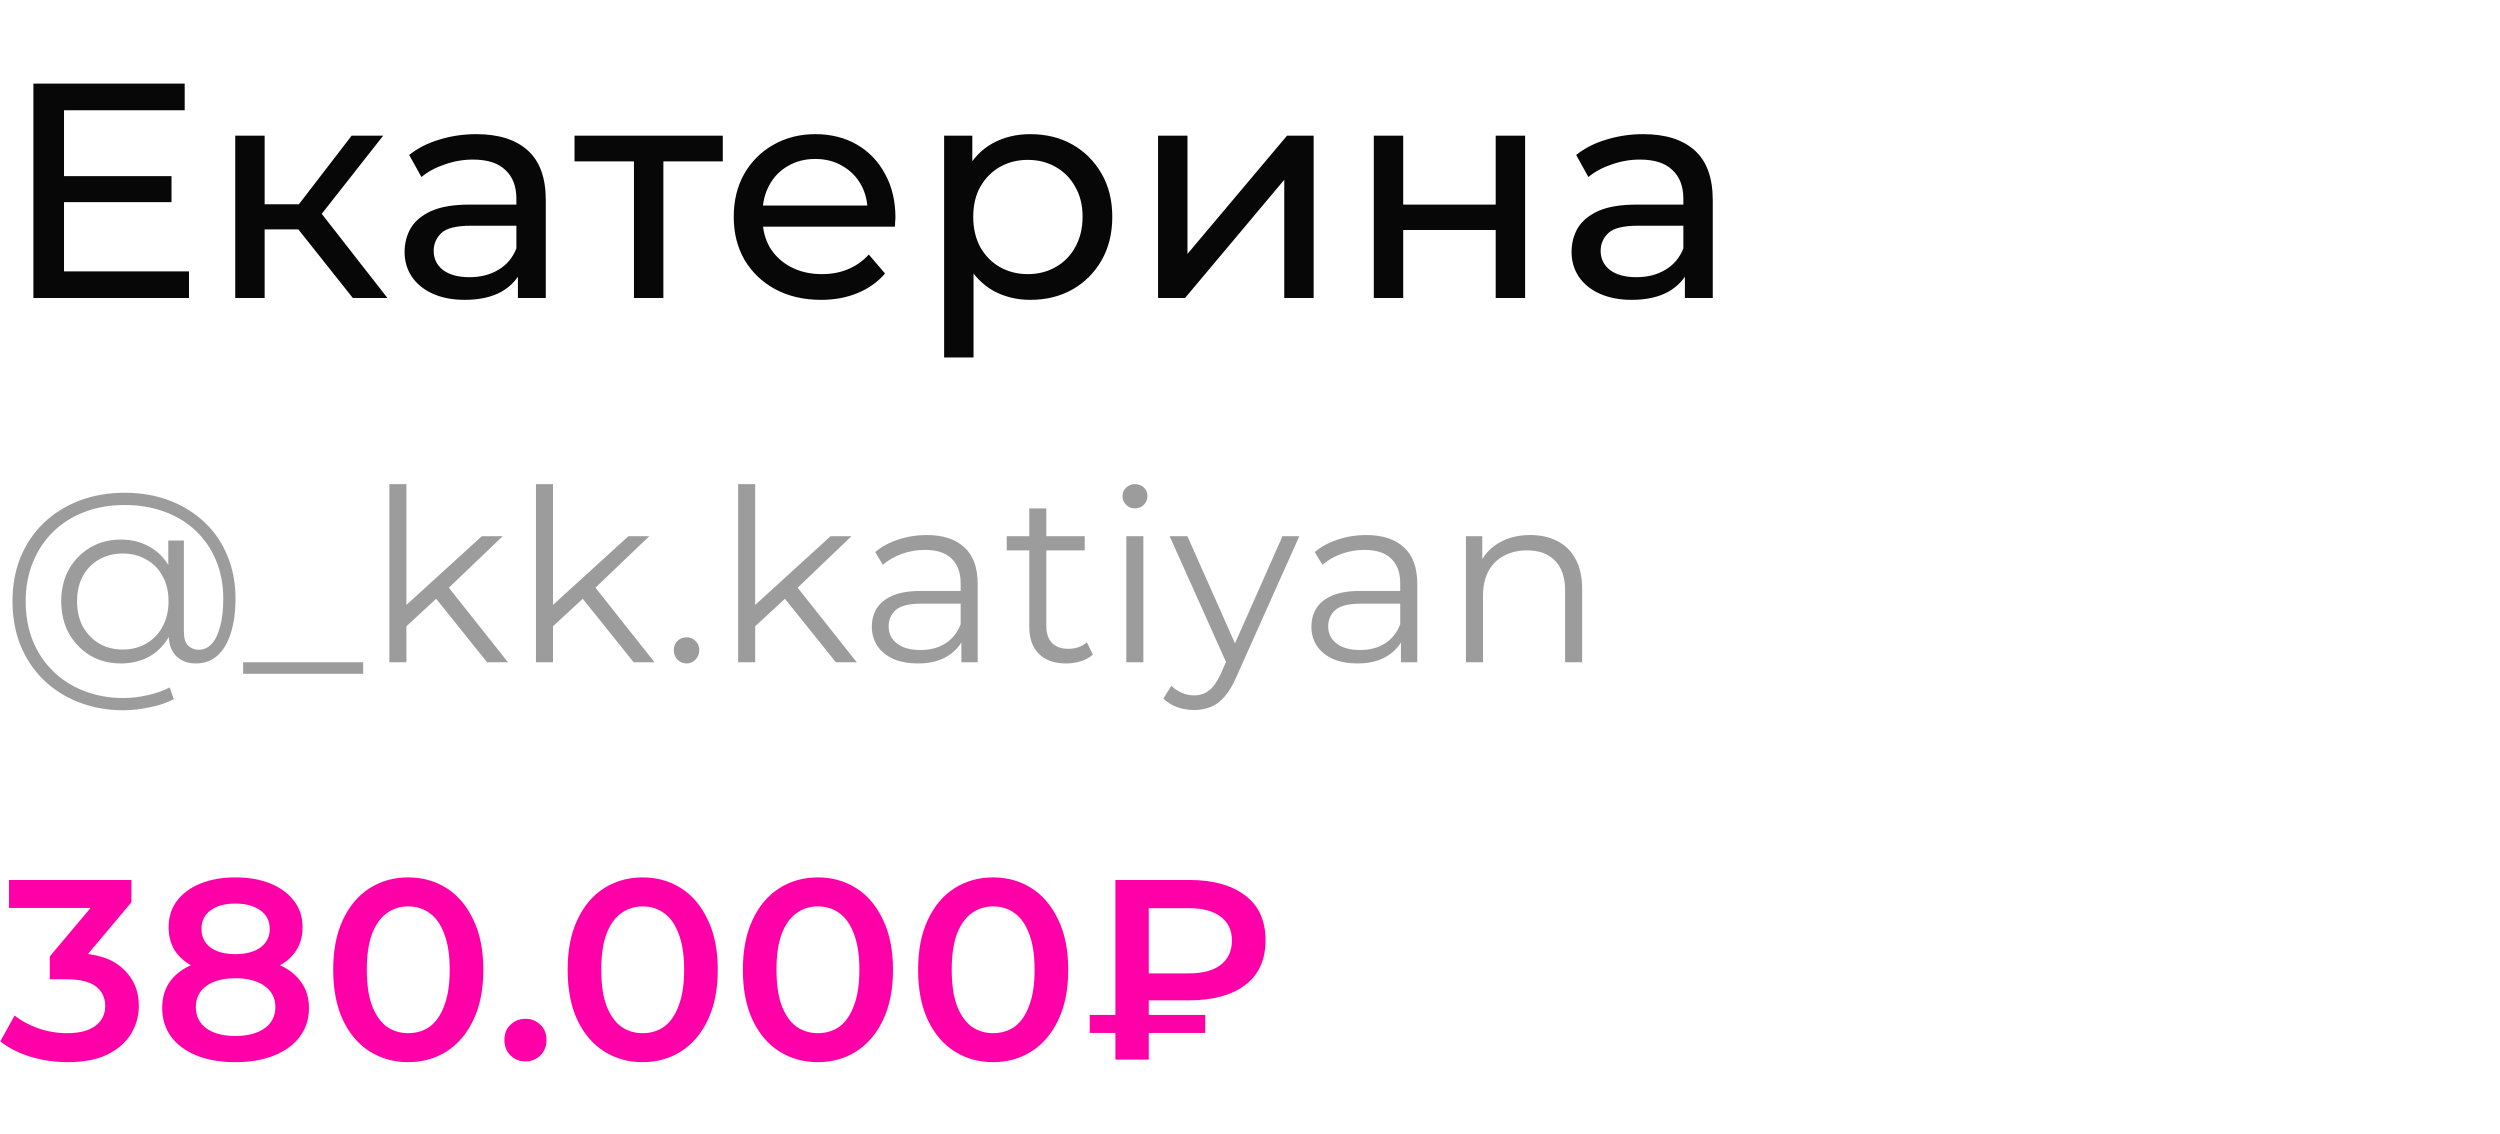 <?xml version="1.0" encoding="UTF-8"?> <svg xmlns="http://www.w3.org/2000/svg" width="302" height="137" viewBox="0 0 302 137" fill="none"> <path d="M7.4 21.274H20.72V24.419H7.4V21.274ZM7.733 32.781H22.829V36H4.033V10.1H22.311V13.319H7.733V32.781ZM42.625 36L35.04 26.454L37.963 24.678L46.806 36H42.625ZM28.417 36V16.39H31.969V36H28.417ZM30.896 27.712V24.678H37.371V27.712H30.896ZM38.259 26.602L34.966 26.158L42.477 16.39H46.288L38.259 26.602ZM62.564 36V31.856L62.379 31.079V24.012C62.379 22.507 61.935 21.348 61.047 20.534C60.184 19.695 58.877 19.276 57.125 19.276C55.966 19.276 54.831 19.473 53.721 19.868C52.611 20.238 51.674 20.744 50.909 21.385L49.429 18.721C50.441 17.907 51.649 17.29 53.055 16.871C54.486 16.427 55.978 16.205 57.532 16.205C60.221 16.205 62.293 16.859 63.748 18.166C65.204 19.473 65.931 21.471 65.931 24.16V36H62.564ZM56.126 36.222C54.671 36.222 53.388 35.975 52.278 35.482C51.193 34.989 50.354 34.31 49.762 33.447C49.17 32.559 48.874 31.56 48.874 30.45C48.874 29.389 49.121 28.427 49.614 27.564C50.132 26.701 50.959 26.01 52.093 25.492C53.253 24.974 54.807 24.715 56.755 24.715H62.971V27.268H56.903C55.127 27.268 53.931 27.564 53.314 28.156C52.698 28.748 52.389 29.463 52.389 30.302C52.389 31.264 52.772 32.041 53.536 32.633C54.301 33.2 55.362 33.484 56.718 33.484C58.05 33.484 59.21 33.188 60.196 32.596C61.208 32.004 61.935 31.141 62.379 30.006L63.082 32.448C62.614 33.607 61.787 34.532 60.603 35.223C59.419 35.889 57.927 36.222 56.126 36.222ZM76.582 36V18.573L77.471 19.498H69.404V16.39H87.312V19.498H79.284L80.135 18.573V36H76.582ZM99.179 36.222C97.083 36.222 95.233 35.79 93.629 34.927C92.051 34.064 90.817 32.88 89.929 31.375C89.066 29.87 88.634 28.144 88.634 26.195C88.634 24.246 89.054 22.52 89.892 21.015C90.756 19.51 91.927 18.339 93.407 17.5C94.912 16.637 96.602 16.205 98.476 16.205C100.376 16.205 102.053 16.624 103.508 17.463C104.964 18.302 106.098 19.486 106.912 21.015C107.751 22.52 108.17 24.283 108.17 26.306C108.17 26.454 108.158 26.627 108.133 26.824C108.133 27.021 108.121 27.206 108.096 27.379H91.409V24.826H106.246L104.803 25.714C104.828 24.456 104.569 23.334 104.026 22.347C103.484 21.36 102.731 20.596 101.769 20.053C100.832 19.486 99.734 19.202 98.476 19.202C97.243 19.202 96.145 19.486 95.183 20.053C94.221 20.596 93.469 21.373 92.926 22.384C92.384 23.371 92.112 24.505 92.112 25.788V26.38C92.112 27.687 92.408 28.859 93 29.895C93.617 30.906 94.468 31.696 95.553 32.263C96.639 32.83 97.884 33.114 99.29 33.114C100.45 33.114 101.498 32.917 102.435 32.522C103.397 32.127 104.236 31.535 104.951 30.746L106.912 33.04C106.024 34.076 104.914 34.865 103.582 35.408C102.275 35.951 100.807 36.222 99.179 36.222ZM124.448 36.222C122.82 36.222 121.327 35.852 119.971 35.112C118.639 34.347 117.566 33.225 116.752 31.745C115.962 30.265 115.568 28.415 115.568 26.195C115.568 23.975 115.95 22.125 116.715 20.645C117.504 19.165 118.565 18.055 119.897 17.315C121.253 16.575 122.77 16.205 124.448 16.205C126.372 16.205 128.074 16.624 129.554 17.463C131.034 18.302 132.205 19.473 133.069 20.978C133.932 22.458 134.364 24.197 134.364 26.195C134.364 28.193 133.932 29.944 133.069 31.449C132.205 32.954 131.034 34.125 129.554 34.964C128.074 35.803 126.372 36.222 124.448 36.222ZM114.051 43.178V16.39H117.455V21.681L117.233 26.232L117.603 30.783V43.178H114.051ZM124.152 33.114C125.41 33.114 126.532 32.83 127.519 32.263C128.53 31.696 129.319 30.894 129.887 29.858C130.479 28.797 130.775 27.576 130.775 26.195C130.775 24.789 130.479 23.58 129.887 22.569C129.319 21.533 128.53 20.731 127.519 20.164C126.532 19.597 125.41 19.313 124.152 19.313C122.918 19.313 121.796 19.597 120.785 20.164C119.798 20.731 119.009 21.533 118.417 22.569C117.849 23.58 117.566 24.789 117.566 26.195C117.566 27.576 117.849 28.797 118.417 29.858C119.009 30.894 119.798 31.696 120.785 32.263C121.796 32.83 122.918 33.114 124.152 33.114ZM139.894 36V16.39H143.446V30.672L155.471 16.39H158.69V36H155.138V21.718L143.15 36H139.894ZM165.955 36V16.39H169.507V24.715H180.681V16.39H184.233V36H180.681V27.786H169.507V36H165.955ZM203.534 36V31.856L203.349 31.079V24.012C203.349 22.507 202.905 21.348 202.017 20.534C201.154 19.695 199.847 19.276 198.095 19.276C196.936 19.276 195.801 19.473 194.691 19.868C193.581 20.238 192.644 20.744 191.879 21.385L190.399 18.721C191.411 17.907 192.619 17.29 194.025 16.871C195.456 16.427 196.948 16.205 198.502 16.205C201.191 16.205 203.263 16.859 204.718 18.166C206.174 19.473 206.901 21.471 206.901 24.16V36H203.534ZM197.096 36.222C195.641 36.222 194.358 35.975 193.248 35.482C192.163 34.989 191.324 34.31 190.732 33.447C190.14 32.559 189.844 31.56 189.844 30.45C189.844 29.389 190.091 28.427 190.584 27.564C191.102 26.701 191.929 26.01 193.063 25.492C194.223 24.974 195.777 24.715 197.725 24.715H203.941V27.268H197.873C196.097 27.268 194.901 27.564 194.284 28.156C193.668 28.748 193.359 29.463 193.359 30.302C193.359 31.264 193.742 32.041 194.506 32.633C195.271 33.2 196.332 33.484 197.688 33.484C199.02 33.484 200.18 33.188 201.166 32.596C202.178 32.004 202.905 31.141 203.349 30.006L204.052 32.448C203.584 33.607 202.757 34.532 201.573 35.223C200.389 35.889 198.897 36.222 197.096 36.222Z" fill="#070707"></path> <path d="M8.184 128.31C6.655 128.31 5.156 128.093 3.689 127.659C2.242 127.204 1.023 126.584 0.031 125.799L1.767 122.668C2.552 123.309 3.503 123.825 4.619 124.218C5.735 124.611 6.903 124.807 8.122 124.807C9.569 124.807 10.695 124.518 11.501 123.939C12.307 123.34 12.71 122.534 12.71 121.521C12.71 120.529 12.338 119.744 11.594 119.165C10.85 118.586 9.651 118.297 7.998 118.297H6.014V115.538L12.214 108.16L12.741 109.679H1.085V106.3H15.872V108.997L9.672 116.375L7.564 115.135H8.773C11.439 115.135 13.433 115.734 14.756 116.933C16.099 118.111 16.771 119.63 16.771 121.49C16.771 122.709 16.461 123.836 15.841 124.869C15.221 125.902 14.27 126.739 12.989 127.38C11.728 128 10.127 128.31 8.184 128.31ZM28.428 128.31C26.63 128.31 25.07 128.041 23.747 127.504C22.424 126.967 21.401 126.212 20.678 125.241C19.955 124.249 19.593 123.092 19.593 121.769C19.593 120.446 19.944 119.33 20.647 118.421C21.35 117.512 22.362 116.819 23.685 116.344C25.008 115.869 26.589 115.631 28.428 115.631C30.267 115.631 31.848 115.869 33.171 116.344C34.514 116.819 35.537 117.522 36.24 118.452C36.963 119.361 37.325 120.467 37.325 121.769C37.325 123.092 36.953 124.249 36.209 125.241C35.486 126.212 34.452 126.967 33.109 127.504C31.786 128.041 30.226 128.31 28.428 128.31ZM28.428 125.148C29.916 125.148 31.094 124.838 31.962 124.218C32.83 123.598 33.264 122.74 33.264 121.645C33.264 120.57 32.83 119.723 31.962 119.103C31.094 118.483 29.916 118.173 28.428 118.173C26.94 118.173 25.772 118.483 24.925 119.103C24.078 119.723 23.654 120.57 23.654 121.645C23.654 122.74 24.078 123.598 24.925 124.218C25.772 124.838 26.94 125.148 28.428 125.148ZM28.428 117.739C26.754 117.739 25.318 117.522 24.119 117.088C22.92 116.633 21.99 115.982 21.329 115.135C20.688 114.267 20.368 113.234 20.368 112.035C20.368 110.795 20.699 109.731 21.36 108.842C22.042 107.933 22.993 107.23 24.212 106.734C25.431 106.238 26.837 105.99 28.428 105.99C30.04 105.99 31.456 106.238 32.675 106.734C33.894 107.23 34.845 107.933 35.527 108.842C36.209 109.731 36.55 110.795 36.55 112.035C36.55 113.234 36.219 114.267 35.558 115.135C34.917 115.982 33.987 116.633 32.768 117.088C31.549 117.522 30.102 117.739 28.428 117.739ZM28.428 115.259C29.709 115.259 30.722 114.99 31.466 114.453C32.21 113.895 32.582 113.151 32.582 112.221C32.582 111.25 32.2 110.495 31.435 109.958C30.67 109.421 29.668 109.152 28.428 109.152C27.188 109.152 26.196 109.421 25.452 109.958C24.708 110.495 24.336 111.25 24.336 112.221C24.336 113.151 24.698 113.895 25.421 114.453C26.165 114.99 27.167 115.259 28.428 115.259ZM49.302 128.31C47.586 128.31 46.036 127.876 44.652 127.008C43.288 126.14 42.213 124.879 41.428 123.226C40.642 121.552 40.25 119.527 40.25 117.15C40.25 114.773 40.642 112.758 41.428 111.105C42.213 109.431 43.288 108.16 44.652 107.292C46.036 106.424 47.586 105.99 49.302 105.99C51.038 105.99 52.588 106.424 53.952 107.292C55.316 108.16 56.39 109.431 57.176 111.105C57.982 112.758 58.385 114.773 58.385 117.15C58.385 119.527 57.982 121.552 57.176 123.226C56.39 124.879 55.316 126.14 53.952 127.008C52.588 127.876 51.038 128.31 49.302 128.31ZM49.302 124.807C50.314 124.807 51.193 124.538 51.937 124.001C52.681 123.443 53.259 122.596 53.673 121.459C54.107 120.322 54.324 118.886 54.324 117.15C54.324 115.393 54.107 113.957 53.673 112.841C53.259 111.704 52.681 110.867 51.937 110.33C51.193 109.772 50.314 109.493 49.302 109.493C48.33 109.493 47.462 109.772 46.698 110.33C45.954 110.867 45.365 111.704 44.931 112.841C44.517 113.957 44.311 115.393 44.311 117.15C44.311 118.886 44.517 120.322 44.931 121.459C45.365 122.596 45.954 123.443 46.698 124.001C47.462 124.538 48.33 124.807 49.302 124.807ZM63.473 128.217C62.77 128.217 62.171 127.979 61.675 127.504C61.179 127.008 60.931 126.388 60.931 125.644C60.931 124.859 61.179 124.239 61.675 123.784C62.171 123.309 62.77 123.071 63.473 123.071C64.175 123.071 64.775 123.309 65.271 123.784C65.767 124.239 66.015 124.859 66.015 125.644C66.015 126.388 65.767 127.008 65.271 127.504C64.775 127.979 64.175 128.217 63.473 128.217ZM77.622 128.31C75.906 128.31 74.356 127.876 72.972 127.008C71.608 126.14 70.533 124.879 69.748 123.226C68.963 121.552 68.57 119.527 68.57 117.15C68.57 114.773 68.963 112.758 69.748 111.105C70.533 109.431 71.608 108.16 72.972 107.292C74.356 106.424 75.906 105.99 77.622 105.99C79.358 105.99 80.908 106.424 82.272 107.292C83.636 108.16 84.71 109.431 85.496 111.105C86.302 112.758 86.705 114.773 86.705 117.15C86.705 119.527 86.302 121.552 85.496 123.226C84.71 124.879 83.636 126.14 82.272 127.008C80.908 127.876 79.358 128.31 77.622 128.31ZM77.622 124.807C78.635 124.807 79.513 124.538 80.257 124.001C81.001 123.443 81.579 122.596 81.993 121.459C82.427 120.322 82.644 118.886 82.644 117.15C82.644 115.393 82.427 113.957 81.993 112.841C81.579 111.704 81.001 110.867 80.257 110.33C79.513 109.772 78.635 109.493 77.622 109.493C76.65 109.493 75.782 109.772 75.018 110.33C74.274 110.867 73.685 111.704 73.251 112.841C72.838 113.957 72.631 115.393 72.631 117.15C72.631 118.886 72.838 120.322 73.251 121.459C73.685 122.596 74.274 123.443 75.018 124.001C75.782 124.538 76.65 124.807 77.622 124.807ZM98.79 128.31C97.075 128.31 95.525 127.876 94.14 127.008C92.776 126.14 91.702 124.879 90.916 123.226C90.131 121.552 89.738 119.527 89.738 117.15C89.738 114.773 90.131 112.758 90.916 111.105C91.702 109.431 92.776 108.16 94.14 107.292C95.525 106.424 97.075 105.99 98.79 105.99C100.526 105.99 102.076 106.424 103.44 107.292C104.804 108.16 105.879 109.431 106.664 111.105C107.47 112.758 107.873 114.773 107.873 117.15C107.873 119.527 107.47 121.552 106.664 123.226C105.879 124.879 104.804 126.14 103.44 127.008C102.076 127.876 100.526 128.31 98.79 128.31ZM98.79 124.807C99.803 124.807 100.681 124.538 101.425 124.001C102.169 123.443 102.748 122.596 103.161 121.459C103.595 120.322 103.812 118.886 103.812 117.15C103.812 115.393 103.595 113.957 103.161 112.841C102.748 111.704 102.169 110.867 101.425 110.33C100.681 109.772 99.803 109.493 98.79 109.493C97.819 109.493 96.951 109.772 96.186 110.33C95.442 110.867 94.853 111.704 94.419 112.841C94.006 113.957 93.799 115.393 93.799 117.15C93.799 118.886 94.006 120.322 94.419 121.459C94.853 122.596 95.442 123.443 96.186 124.001C96.951 124.538 97.819 124.807 98.79 124.807ZM119.959 128.31C118.243 128.31 116.693 127.876 115.309 127.008C113.945 126.14 112.87 124.879 112.085 123.226C111.299 121.552 110.907 119.527 110.907 117.15C110.907 114.773 111.299 112.758 112.085 111.105C112.87 109.431 113.945 108.16 115.309 107.292C116.693 106.424 118.243 105.99 119.959 105.99C121.695 105.99 123.245 106.424 124.609 107.292C125.973 108.16 127.047 109.431 127.833 111.105C128.639 112.758 129.042 114.773 129.042 117.15C129.042 119.527 128.639 121.552 127.833 123.226C127.047 124.879 125.973 126.14 124.609 127.008C123.245 127.876 121.695 128.31 119.959 128.31ZM119.959 124.807C120.971 124.807 121.85 124.538 122.594 124.001C123.338 123.443 123.916 122.596 124.33 121.459C124.764 120.322 124.981 118.886 124.981 117.15C124.981 115.393 124.764 113.957 124.33 112.841C123.916 111.704 123.338 110.867 122.594 110.33C121.85 109.772 120.971 109.493 119.959 109.493C118.987 109.493 118.119 109.772 117.355 110.33C116.611 110.867 116.022 111.704 115.588 112.841C115.174 113.957 114.968 115.393 114.968 117.15C114.968 118.886 115.174 120.322 115.588 121.459C116.022 122.596 116.611 123.443 117.355 124.001C118.119 124.538 118.987 124.807 119.959 124.807ZM134.741 128V106.3H143.669C146.521 106.3 148.763 106.92 150.396 108.16C152.049 109.379 152.876 111.188 152.876 113.585C152.876 115.962 152.049 117.77 150.396 119.01C148.763 120.229 146.521 120.839 143.669 120.839H136.973L138.771 118.979V128H134.741ZM138.771 119.413L136.973 117.584H143.638C145.291 117.584 146.562 117.243 147.451 116.561C148.36 115.858 148.815 114.877 148.815 113.616C148.815 112.355 148.36 111.394 147.451 110.733C146.562 110.051 145.291 109.71 143.638 109.71H136.973L138.771 107.726V119.413ZM131.641 124.776V122.606H145.591V124.776H131.641Z" fill="#FF00A8"></path> <path d="M14.935 85.8C12.944 85.8 11.126 85.471 9.483 84.814C7.84 84.176 6.419 83.267 5.22 82.088C4.041 80.928 3.122 79.546 2.465 77.941C1.827 76.317 1.508 74.548 1.508 72.634C1.508 70.701 1.827 68.941 2.465 67.356C3.122 65.751 4.05 64.369 5.249 63.209C6.467 62.03 7.907 61.121 9.57 60.483C11.233 59.845 13.06 59.526 15.051 59.526C17.023 59.526 18.821 59.835 20.445 60.454C22.088 61.073 23.509 61.952 24.708 63.093C25.907 64.214 26.825 65.558 27.463 67.124C28.12 68.69 28.449 70.42 28.449 72.315C28.449 73.939 28.256 75.341 27.869 76.52C27.502 77.68 26.96 78.579 26.245 79.217C25.53 79.836 24.669 80.145 23.664 80.145C22.678 80.145 21.885 79.845 21.286 79.246C20.687 78.647 20.387 77.806 20.387 76.723V74.432L20.619 72.576L20.329 69.676V65.297H22.214V76.288C22.214 77.1 22.388 77.67 22.736 77.999C23.084 78.328 23.509 78.492 24.012 78.492C24.611 78.492 25.133 78.25 25.578 77.767C26.023 77.284 26.361 76.588 26.593 75.679C26.844 74.751 26.97 73.639 26.97 72.344C26.97 70.643 26.68 69.096 26.1 67.704C25.52 66.312 24.698 65.113 23.635 64.108C22.572 63.103 21.315 62.339 19.865 61.817C18.415 61.276 16.81 61.005 15.051 61.005C13.292 61.005 11.677 61.285 10.208 61.846C8.739 62.407 7.472 63.209 6.409 64.253C5.365 65.278 4.553 66.505 3.973 67.936C3.393 69.347 3.103 70.913 3.103 72.634C3.103 74.355 3.383 75.93 3.944 77.361C4.524 78.792 5.336 80.019 6.38 81.044C7.424 82.088 8.671 82.89 10.121 83.451C11.571 84.031 13.176 84.321 14.935 84.321C15.805 84.321 16.733 84.215 17.719 84.002C18.724 83.789 19.652 83.47 20.503 83.045L20.996 84.466C20.126 84.911 19.14 85.239 18.038 85.452C16.936 85.684 15.902 85.8 14.935 85.8ZM14.587 80.145C13.214 80.145 11.987 79.826 10.904 79.188C9.821 78.531 8.961 77.641 8.323 76.52C7.704 75.379 7.395 74.084 7.395 72.634C7.395 71.184 7.704 69.898 8.323 68.777C8.961 67.656 9.821 66.776 10.904 66.138C11.987 65.5 13.214 65.181 14.587 65.181C15.921 65.181 17.1 65.481 18.125 66.08C19.169 66.679 19.981 67.54 20.561 68.661C21.16 69.763 21.46 71.087 21.46 72.634C21.46 74.181 21.16 75.515 20.561 76.636C19.981 77.757 19.179 78.627 18.154 79.246C17.129 79.845 15.94 80.145 14.587 80.145ZM14.848 78.463C15.892 78.463 16.83 78.221 17.661 77.738C18.512 77.255 19.169 76.578 19.633 75.708C20.116 74.819 20.358 73.794 20.358 72.634C20.358 71.455 20.116 70.44 19.633 69.589C19.169 68.719 18.512 68.052 17.661 67.588C16.83 67.105 15.892 66.863 14.848 66.863C13.765 66.863 12.808 67.105 11.977 67.588C11.146 68.052 10.488 68.719 10.005 69.589C9.541 70.459 9.309 71.474 9.309 72.634C9.309 73.794 9.541 74.809 10.005 75.679C10.488 76.549 11.146 77.235 11.977 77.738C12.808 78.221 13.765 78.463 14.848 78.463ZM29.375 81.392V80H43.875V81.392H29.375ZM48.66 76.056L48.718 73.417L58.201 64.775H60.724L54.025 71.184L52.865 72.17L48.66 76.056ZM47.036 80V58.482H49.095V80H47.036ZM58.839 80L52.488 72.083L53.822 70.488L61.362 80H58.839ZM66.367 76.056L66.425 73.417L75.908 64.775H78.431L71.732 71.184L70.572 72.17L66.367 76.056ZM64.743 80V58.482H66.802V80H64.743ZM76.546 80L70.195 72.083L71.529 70.488L79.069 80H76.546ZM82.936 80.145C82.511 80.145 82.144 79.99 81.834 79.681C81.544 79.372 81.399 78.995 81.399 78.55C81.399 78.086 81.544 77.709 81.834 77.419C82.144 77.129 82.511 76.984 82.936 76.984C83.362 76.984 83.719 77.129 84.009 77.419C84.319 77.709 84.473 78.086 84.473 78.55C84.473 78.995 84.319 79.372 84.009 79.681C83.719 79.99 83.362 80.145 82.936 80.145ZM90.793 76.056L90.851 73.417L100.334 64.775H102.857L96.158 71.184L94.998 72.17L90.793 76.056ZM89.169 80V58.482H91.228V80H89.169ZM100.972 80L94.621 72.083L95.955 70.488L103.495 80H100.972ZM116.133 80V76.636L116.046 76.085V70.459C116.046 69.164 115.679 68.168 114.944 67.472C114.229 66.776 113.156 66.428 111.725 66.428C110.739 66.428 109.802 66.592 108.912 66.921C108.023 67.25 107.269 67.685 106.65 68.226L105.722 66.689C106.496 66.032 107.424 65.529 108.506 65.181C109.589 64.814 110.73 64.63 111.928 64.63C113.9 64.63 115.418 65.123 116.481 66.109C117.564 67.076 118.105 68.555 118.105 70.546V80H116.133ZM110.884 80.145C109.744 80.145 108.748 79.961 107.897 79.594C107.066 79.207 106.428 78.685 105.983 78.028C105.539 77.351 105.316 76.578 105.316 75.708C105.316 74.915 105.5 74.2 105.867 73.562C106.254 72.905 106.873 72.383 107.723 71.996C108.593 71.59 109.753 71.387 111.203 71.387H116.452V72.924H111.261C109.792 72.924 108.767 73.185 108.187 73.707C107.627 74.229 107.346 74.877 107.346 75.65C107.346 76.52 107.685 77.216 108.361 77.738C109.038 78.26 109.985 78.521 111.203 78.521C112.363 78.521 113.359 78.26 114.19 77.738C115.041 77.197 115.66 76.423 116.046 75.418L116.51 76.839C116.124 77.844 115.447 78.647 114.48 79.246C113.533 79.845 112.334 80.145 110.884 80.145ZM128.802 80.145C127.371 80.145 126.269 79.758 125.496 78.985C124.723 78.212 124.336 77.119 124.336 75.708V61.411H126.395V75.592C126.395 76.481 126.617 77.168 127.062 77.651C127.526 78.134 128.183 78.376 129.034 78.376C129.943 78.376 130.697 78.115 131.296 77.593L132.021 79.072C131.615 79.439 131.122 79.71 130.542 79.884C129.981 80.058 129.401 80.145 128.802 80.145ZM121.61 66.486V64.775H131.035V66.486H121.61ZM136.059 80V64.775H138.118V80H136.059ZM137.103 61.411C136.678 61.411 136.32 61.266 136.03 60.976C135.74 60.686 135.595 60.338 135.595 59.932C135.595 59.526 135.74 59.188 136.03 58.917C136.32 58.627 136.678 58.482 137.103 58.482C137.529 58.482 137.886 58.617 138.176 58.888C138.466 59.159 138.611 59.497 138.611 59.903C138.611 60.328 138.466 60.686 138.176 60.976C137.906 61.266 137.548 61.411 137.103 61.411ZM144.253 85.771C143.538 85.771 142.852 85.655 142.194 85.423C141.556 85.191 141.005 84.843 140.541 84.379L141.498 82.842C141.885 83.209 142.301 83.49 142.745 83.683C143.209 83.896 143.722 84.002 144.282 84.002C144.959 84.002 145.539 83.809 146.022 83.422C146.525 83.055 146.999 82.397 147.443 81.45L148.429 79.217L148.661 78.898L154.925 64.775H156.955L149.328 81.827C148.903 82.813 148.429 83.596 147.907 84.176C147.405 84.756 146.854 85.162 146.254 85.394C145.655 85.645 144.988 85.771 144.253 85.771ZM148.313 80.435L141.295 64.775H143.441L149.647 78.753L148.313 80.435ZM169.233 80V76.636L169.146 76.085V70.459C169.146 69.164 168.779 68.168 168.044 67.472C167.329 66.776 166.256 66.428 164.825 66.428C163.839 66.428 162.901 66.592 162.012 66.921C161.123 67.25 160.369 67.685 159.75 68.226L158.822 66.689C159.595 66.032 160.523 65.529 161.606 65.181C162.689 64.814 163.829 64.63 165.028 64.63C167 64.63 168.518 65.123 169.581 66.109C170.664 67.076 171.205 68.555 171.205 70.546V80H169.233ZM163.984 80.145C162.843 80.145 161.848 79.961 160.997 79.594C160.166 79.207 159.528 78.685 159.083 78.028C158.638 77.351 158.416 76.578 158.416 75.708C158.416 74.915 158.6 74.2 158.967 73.562C159.354 72.905 159.972 72.383 160.823 71.996C161.693 71.59 162.853 71.387 164.303 71.387H169.552V72.924H164.361C162.892 72.924 161.867 73.185 161.287 73.707C160.726 74.229 160.446 74.877 160.446 75.65C160.446 76.52 160.784 77.216 161.461 77.738C162.138 78.26 163.085 78.521 164.303 78.521C165.463 78.521 166.459 78.26 167.29 77.738C168.141 77.197 168.759 76.423 169.146 75.418L169.61 76.839C169.223 77.844 168.547 78.647 167.58 79.246C166.633 79.845 165.434 80.145 163.984 80.145ZM184.859 64.63C186.097 64.63 187.179 64.872 188.107 65.355C189.055 65.819 189.789 66.534 190.311 67.501C190.853 68.468 191.123 69.686 191.123 71.155V80H189.064V71.358C189.064 69.753 188.658 68.545 187.846 67.733C187.054 66.902 185.932 66.486 184.482 66.486C183.4 66.486 182.452 66.708 181.64 67.153C180.848 67.578 180.229 68.207 179.784 69.038C179.359 69.85 179.146 70.836 179.146 71.996V80H177.087V64.775H179.059V68.951L178.74 68.168C179.224 67.066 179.997 66.206 181.06 65.587C182.124 64.949 183.39 64.63 184.859 64.63Z" fill="#9C9C9C"></path> </svg> 